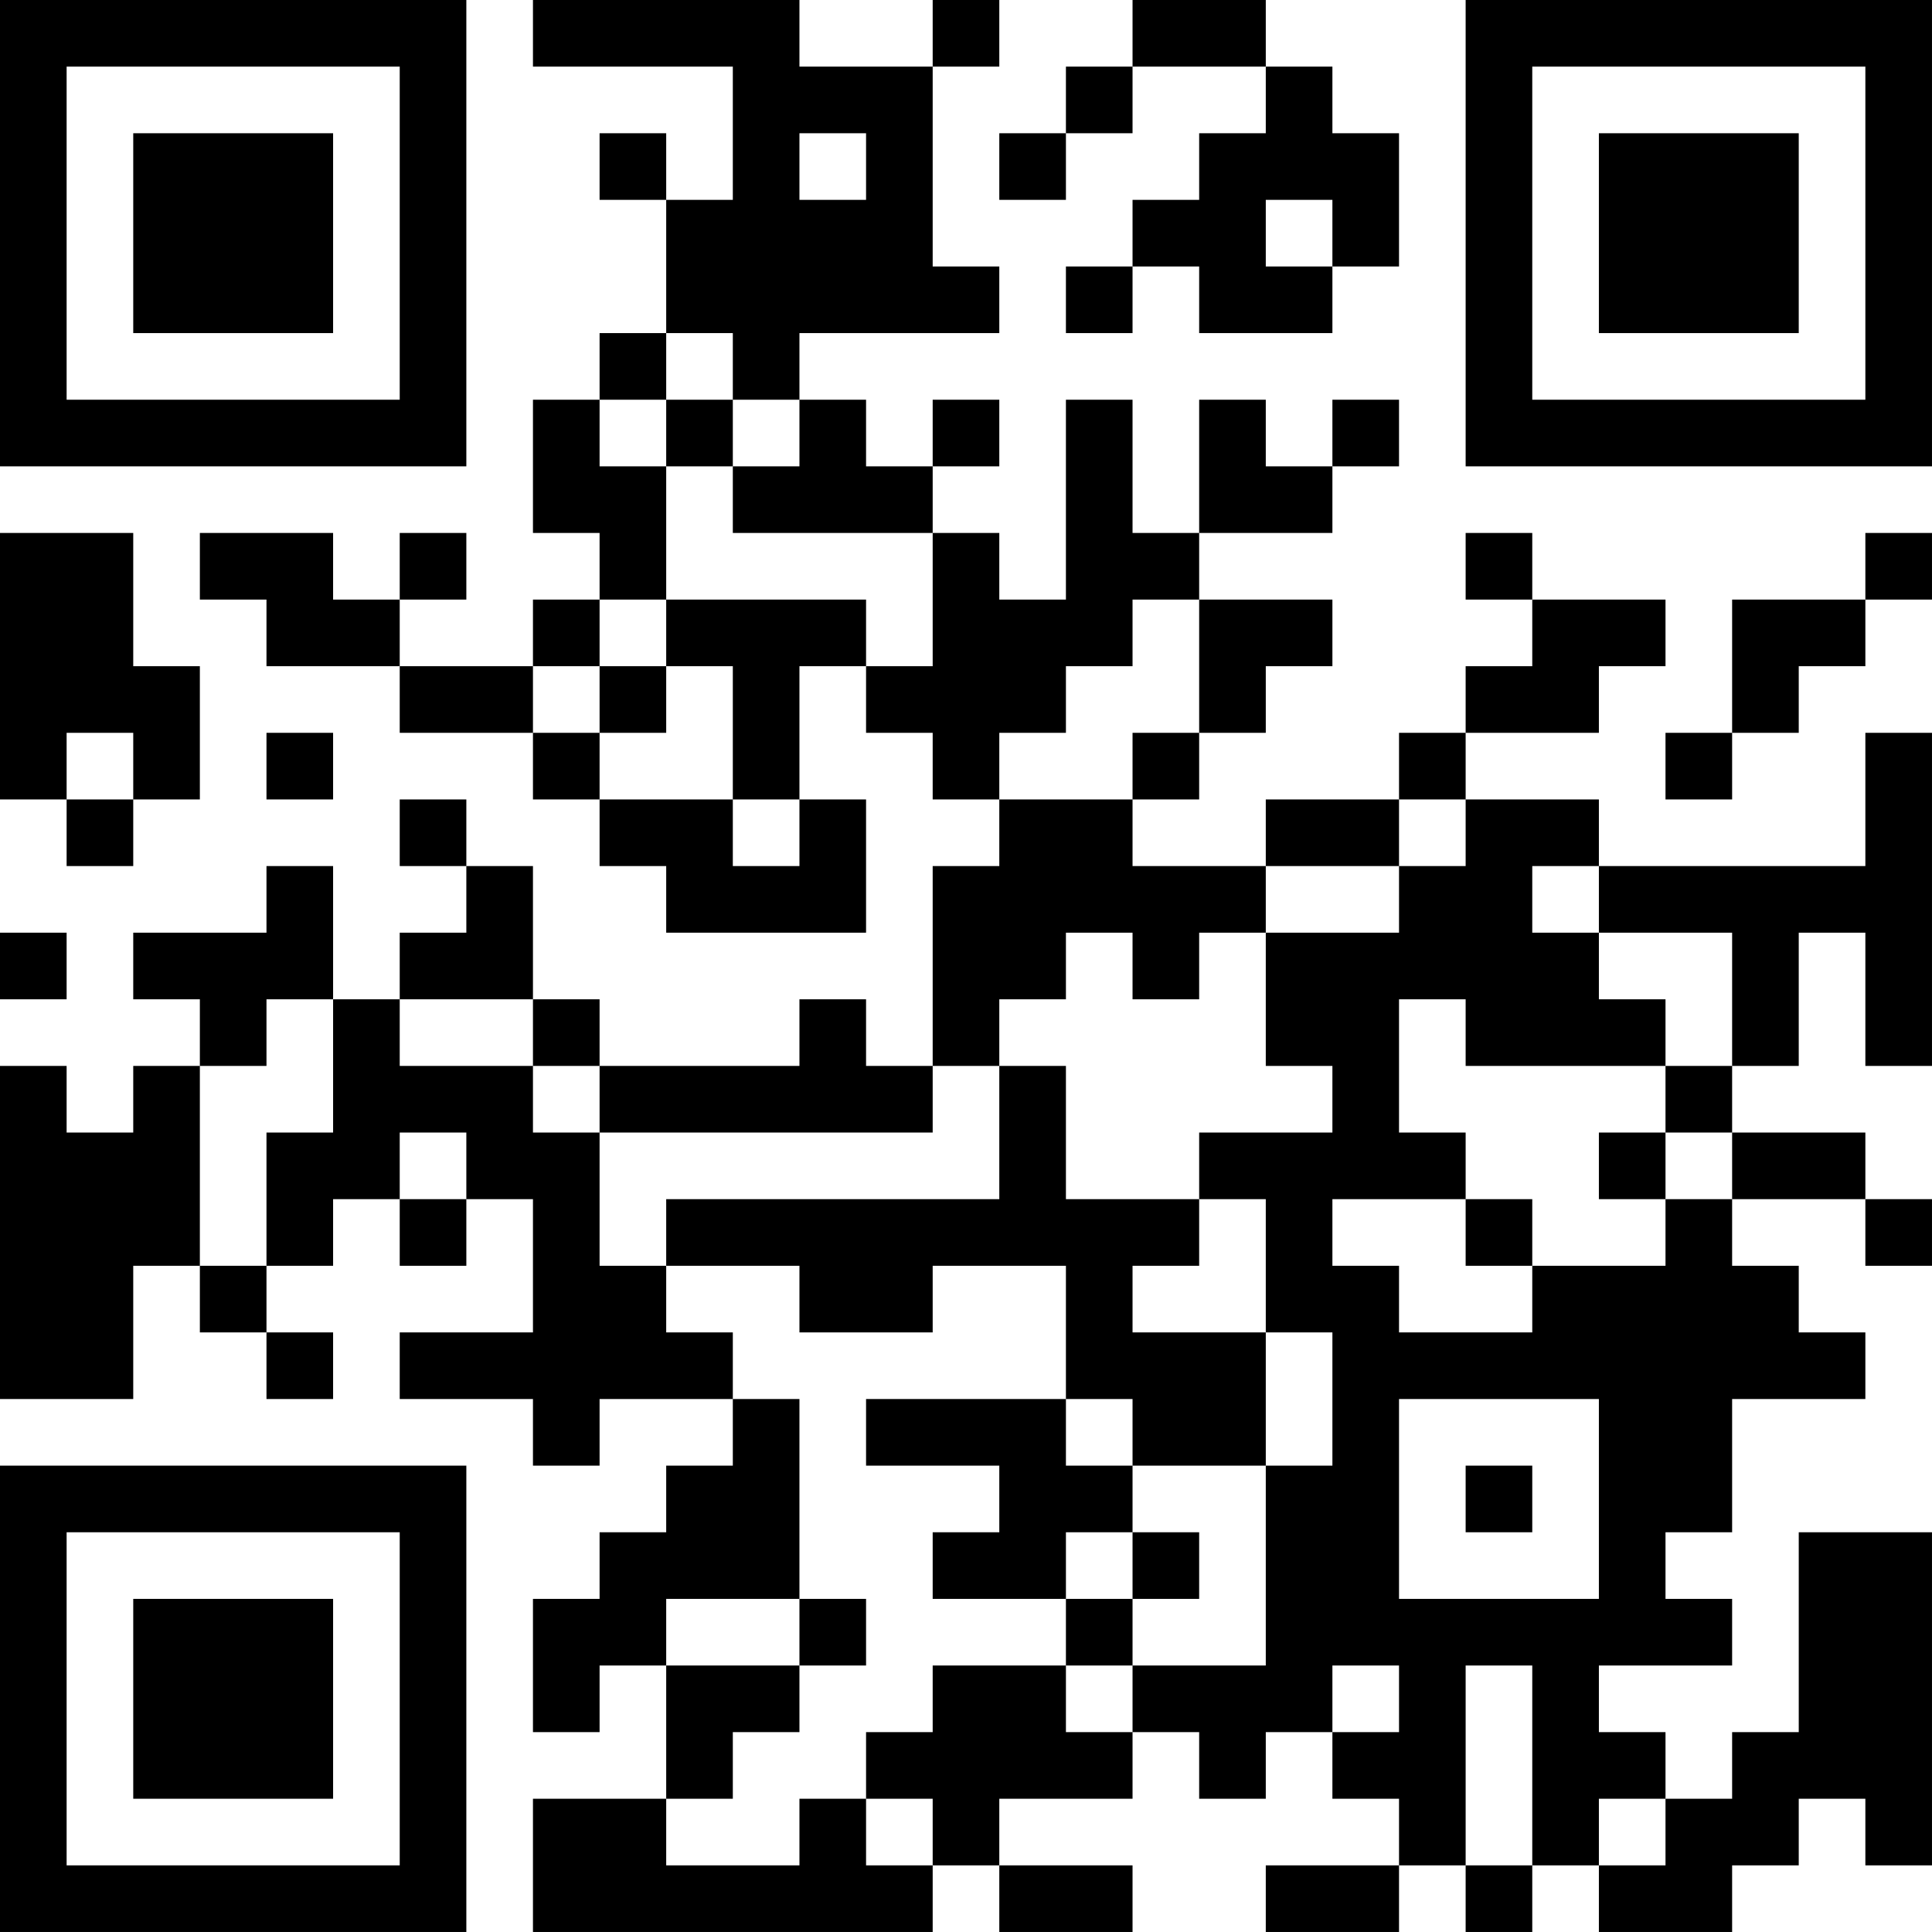 <?xml version="1.0" encoding="UTF-8"?>
<svg xmlns="http://www.w3.org/2000/svg" version="1.1" width="400" height="400" viewBox="0 0 400 400"><rect x="0" y="0" width="400" height="400" fill="#ffffff"/><g transform="scale(13.793)"><g transform="translate(0,0)"><path fill-rule="evenodd" d="M8 0L8 1L11 1L11 3L10 3L10 2L9 2L9 3L10 3L10 5L9 5L9 6L8 6L8 8L9 8L9 9L8 9L8 10L6 10L6 9L7 9L7 8L6 8L6 9L5 9L5 8L3 8L3 9L4 9L4 10L6 10L6 11L8 11L8 12L9 12L9 13L10 13L10 14L13 14L13 12L12 12L12 10L13 10L13 11L14 11L14 12L15 12L15 13L14 13L14 16L13 16L13 15L12 15L12 16L9 16L9 15L8 15L8 13L7 13L7 12L6 12L6 13L7 13L7 14L6 14L6 15L5 15L5 13L4 13L4 14L2 14L2 15L3 15L3 16L2 16L2 17L1 17L1 16L0 16L0 21L2 21L2 19L3 19L3 20L4 20L4 21L5 21L5 20L4 20L4 19L5 19L5 18L6 18L6 19L7 19L7 18L8 18L8 20L6 20L6 21L8 21L8 22L9 22L9 21L11 21L11 22L10 22L10 23L9 23L9 24L8 24L8 26L9 26L9 25L10 25L10 27L8 27L8 29L14 29L14 28L15 28L15 29L17 29L17 28L15 28L15 27L17 27L17 26L18 26L18 27L19 27L19 26L20 26L20 27L21 27L21 28L19 28L19 29L21 29L21 28L22 28L22 29L23 29L23 28L24 28L24 29L26 29L26 28L27 28L27 27L28 27L28 28L29 28L29 23L27 23L27 26L26 26L26 27L25 27L25 26L24 26L24 25L26 25L26 24L25 24L25 23L26 23L26 21L28 21L28 20L27 20L27 19L26 19L26 18L28 18L28 19L29 19L29 18L28 18L28 17L26 17L26 16L27 16L27 14L28 14L28 16L29 16L29 11L28 11L28 13L24 13L24 12L22 12L22 11L24 11L24 10L25 10L25 9L23 9L23 8L22 8L22 9L23 9L23 10L22 10L22 11L21 11L21 12L19 12L19 13L17 13L17 12L18 12L18 11L19 11L19 10L20 10L20 9L18 9L18 8L20 8L20 7L21 7L21 6L20 6L20 7L19 7L19 6L18 6L18 8L17 8L17 6L16 6L16 9L15 9L15 8L14 8L14 7L15 7L15 6L14 6L14 7L13 7L13 6L12 6L12 5L15 5L15 4L14 4L14 1L15 1L15 0L14 0L14 1L12 1L12 0ZM17 0L17 1L16 1L16 2L15 2L15 3L16 3L16 2L17 2L17 1L19 1L19 2L18 2L18 3L17 3L17 4L16 4L16 5L17 5L17 4L18 4L18 5L20 5L20 4L21 4L21 2L20 2L20 1L19 1L19 0ZM12 2L12 3L13 3L13 2ZM19 3L19 4L20 4L20 3ZM10 5L10 6L9 6L9 7L10 7L10 9L9 9L9 10L8 10L8 11L9 11L9 12L11 12L11 13L12 13L12 12L11 12L11 10L10 10L10 9L13 9L13 10L14 10L14 8L11 8L11 7L12 7L12 6L11 6L11 5ZM10 6L10 7L11 7L11 6ZM0 8L0 12L1 12L1 13L2 13L2 12L3 12L3 10L2 10L2 8ZM28 8L28 9L26 9L26 11L25 11L25 12L26 12L26 11L27 11L27 10L28 10L28 9L29 9L29 8ZM17 9L17 10L16 10L16 11L15 11L15 12L17 12L17 11L18 11L18 9ZM9 10L9 11L10 11L10 10ZM1 11L1 12L2 12L2 11ZM4 11L4 12L5 12L5 11ZM21 12L21 13L19 13L19 14L18 14L18 15L17 15L17 14L16 14L16 15L15 15L15 16L14 16L14 17L9 17L9 16L8 16L8 15L6 15L6 16L8 16L8 17L9 17L9 19L10 19L10 20L11 20L11 21L12 21L12 24L10 24L10 25L12 25L12 26L11 26L11 27L10 27L10 28L12 28L12 27L13 27L13 28L14 28L14 27L13 27L13 26L14 26L14 25L16 25L16 26L17 26L17 25L19 25L19 22L20 22L20 20L19 20L19 18L18 18L18 17L20 17L20 16L19 16L19 14L21 14L21 13L22 13L22 12ZM23 13L23 14L24 14L24 15L25 15L25 16L22 16L22 15L21 15L21 17L22 17L22 18L20 18L20 19L21 19L21 20L23 20L23 19L25 19L25 18L26 18L26 17L25 17L25 16L26 16L26 14L24 14L24 13ZM0 14L0 15L1 15L1 14ZM4 15L4 16L3 16L3 19L4 19L4 17L5 17L5 15ZM15 16L15 18L10 18L10 19L12 19L12 20L14 20L14 19L16 19L16 21L13 21L13 22L15 22L15 23L14 23L14 24L16 24L16 25L17 25L17 24L18 24L18 23L17 23L17 22L19 22L19 20L17 20L17 19L18 19L18 18L16 18L16 16ZM6 17L6 18L7 18L7 17ZM24 17L24 18L25 18L25 17ZM22 18L22 19L23 19L23 18ZM16 21L16 22L17 22L17 21ZM21 21L21 24L24 24L24 21ZM22 22L22 23L23 23L23 22ZM16 23L16 24L17 24L17 23ZM12 24L12 25L13 25L13 24ZM20 25L20 26L21 26L21 25ZM22 25L22 28L23 28L23 25ZM24 27L24 28L25 28L25 27ZM0 0L0 7L7 7L7 0ZM1 1L1 6L6 6L6 1ZM2 2L2 5L5 5L5 2ZM22 0L22 7L29 7L29 0ZM23 1L23 6L28 6L28 1ZM24 2L24 5L27 5L27 2ZM0 22L0 29L7 29L7 22ZM1 23L1 28L6 28L6 23ZM2 24L2 27L5 27L5 24Z" fill="#000000"/></g></g></svg>

